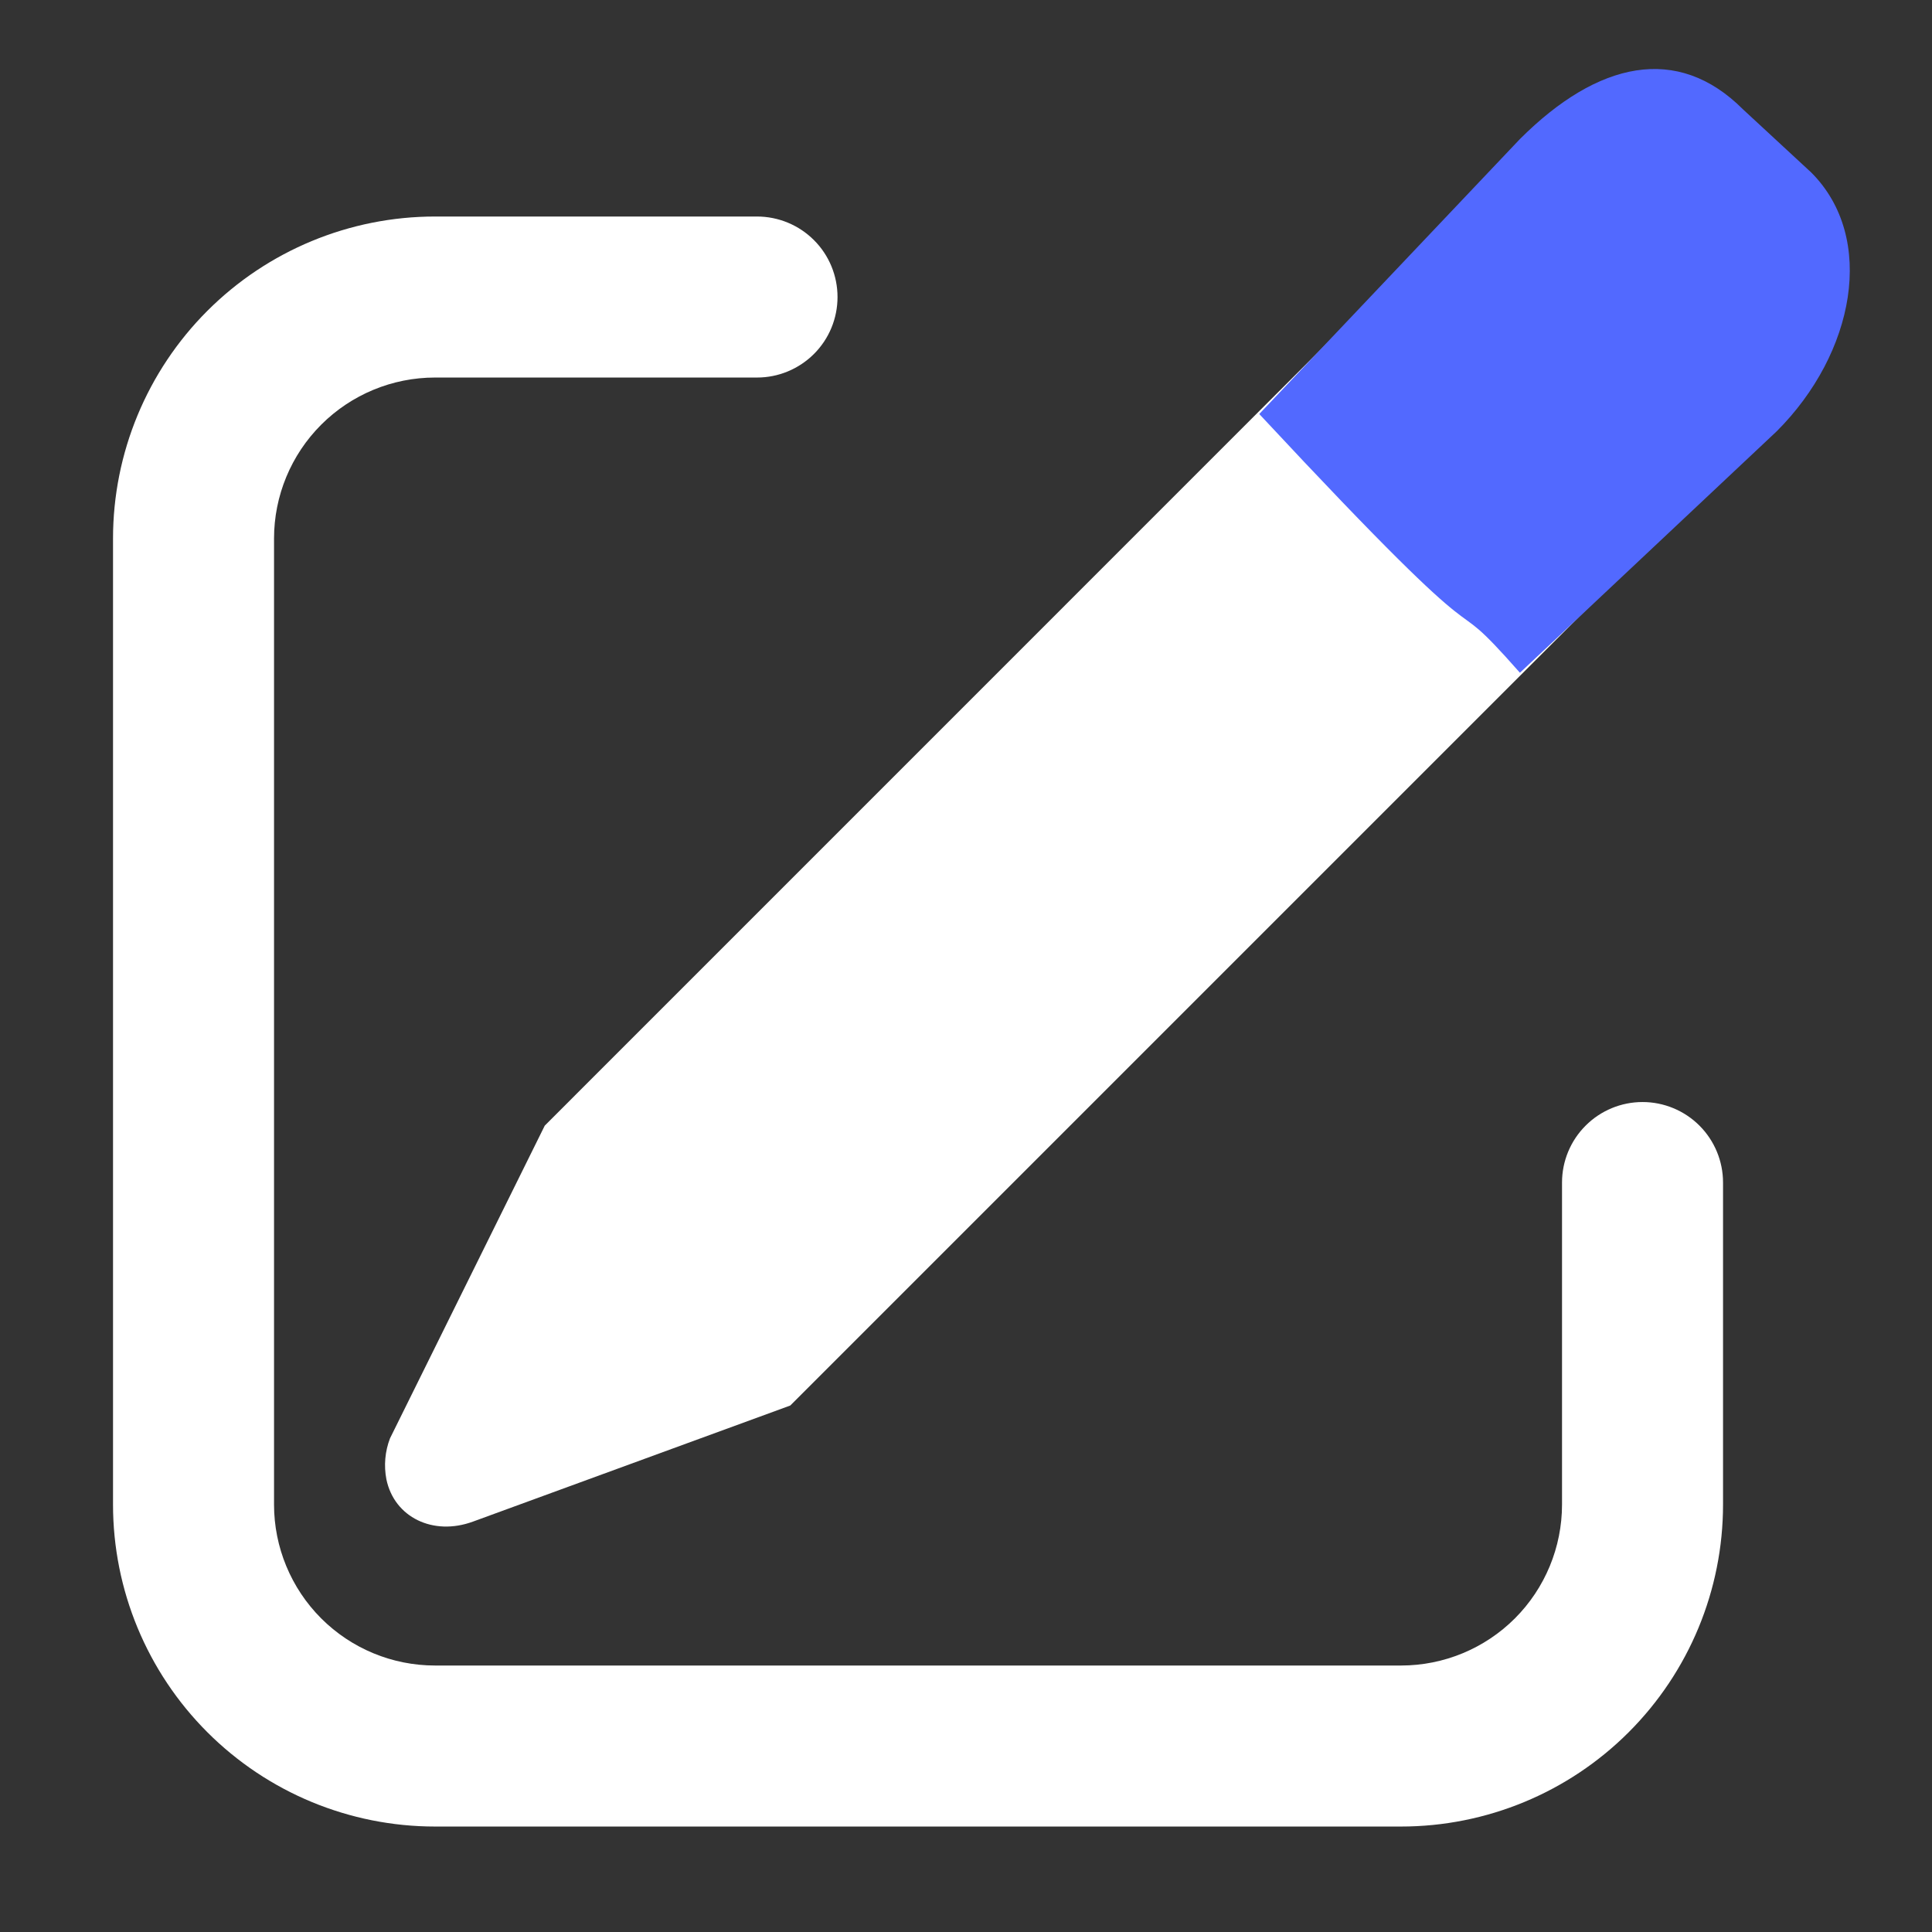 <?xml version="1.0" encoding="UTF-8"?> <svg xmlns="http://www.w3.org/2000/svg" width="56" height="56" viewBox="0 0 56 56" fill="none"><rect x="0" y="0" width="56" height="56" fill="#333333" stroke="none"/><path d="M21.943 6.276C22.25 6.276 22.553 6.337 22.836 6.454C23.119 6.571 23.376 6.743 23.593 6.96C23.81 7.176 23.982 7.434 24.099 7.717C24.216 8 24.276 8.303 24.276 8.61C24.276 8.916 24.216 9.22 24.099 9.503C23.982 9.786 23.81 10.043 23.593 10.26C23.376 10.476 23.119 10.648 22.836 10.765C22.553 10.883 22.25 10.943 21.943 10.943H12.61C11.372 10.943 10.185 11.435 9.31 12.31C8.435 13.185 7.943 14.372 7.943 15.61V43.61C7.943 44.847 8.435 46.034 9.31 46.91C10.185 47.785 11.372 48.276 12.61 48.276H40.61C41.847 48.276 43.034 47.785 43.91 46.91C44.785 46.034 45.276 44.847 45.276 43.61V34.276C45.276 33.658 45.522 33.064 45.96 32.627C46.397 32.189 46.991 31.943 47.61 31.943C48.228 31.943 48.822 32.189 49.26 32.627C49.697 33.064 49.943 33.658 49.943 34.276V43.61C49.943 46.085 48.96 48.459 47.209 50.209C45.459 51.96 43.085 52.943 40.61 52.943H12.61C10.134 52.943 7.76 51.96 6.01 50.209C4.26 48.459 3.276 46.085 3.276 43.61V15.61C3.276 13.134 4.26 10.76 6.01 9.01C7.76 7.26 10.134 6.276 12.61 6.276H21.943Z" fill="white"></path><path d="M50.565 3.453L51.942 4.83C53.839 6.729 53.552 10.096 51.296 12.35L37.101 26.545L22.906 40.74L13.708 44.105C12.553 44.529 11.428 43.978 11.2 42.88C11.123 42.481 11.159 42.069 11.305 41.69L15.79 32.627L44.1 4.314C46.357 2.06 48.668 1.554 50.565 3.453Z" fill="white"></path><path d="M50.521 3.169L52.5 5C54.397 6.899 53.756 10.246 51.5 12.5L44.056 19.5C41.502 16.602 44.057 20.113 36.5 12L44.056 4.03C46.313 1.776 48.624 1.27 50.521 3.169Z" fill="#5269FF"></path></svg> 